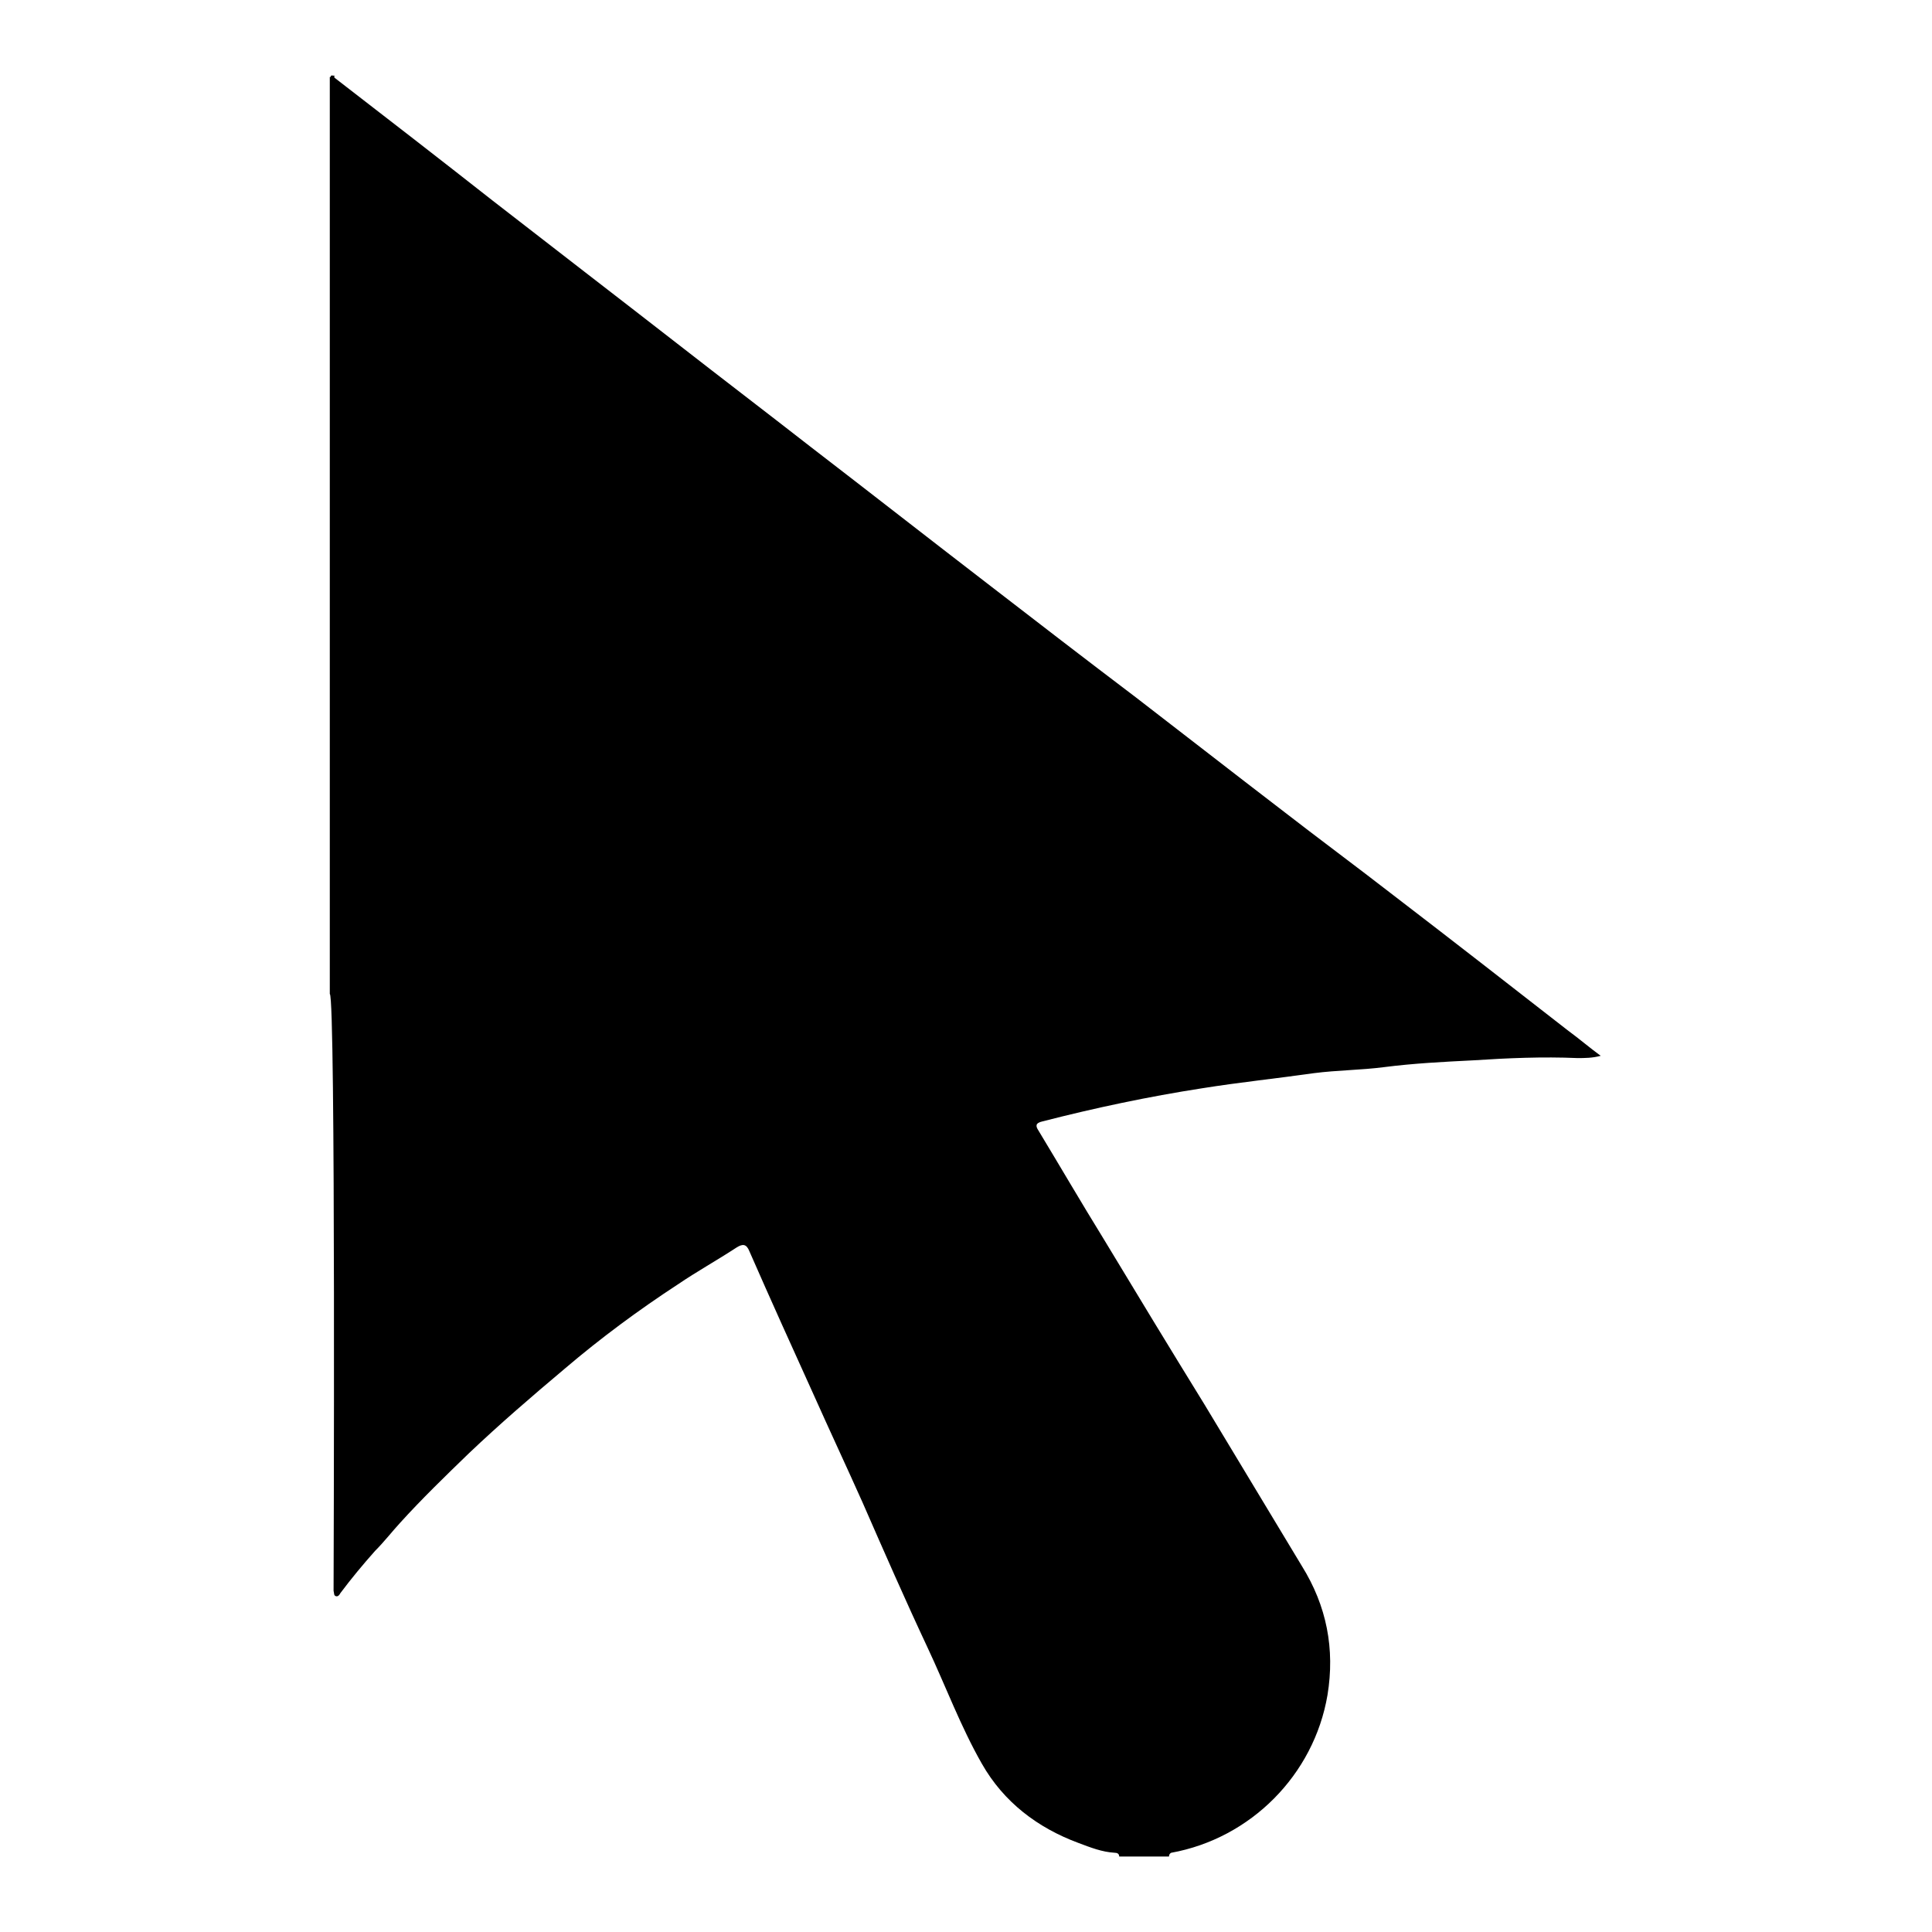 <?xml version="1.0" encoding="utf-8"?>
<!-- Svg Vector Icons : http://www.onlinewebfonts.com/icon -->
<!DOCTYPE svg PUBLIC "-//W3C//DTD SVG 1.1//EN" "http://www.w3.org/Graphics/SVG/1.1/DTD/svg11.dtd">
<svg version="1.1" xmlns="http://www.w3.org/2000/svg" xmlns:xlink="http://www.w3.org/1999/xlink" x="0px" y="0px" viewBox="0 0 256 256" enable-background="new 0 0 256 256" xml:space="preserve">
<g><g><path fill="#000000" d="M154.9,246c-2.2,0-4.4,0-6.6,0c0-0.4-0.3-0.5-0.6-0.5c-1.7-0.1-3.2-0.7-4.8-1.3c-5.4-2-9.9-5.4-12.8-10.5c-2.8-4.9-4.8-10.3-7.2-15.4c-3-6.4-5.8-12.8-8.6-19.2c-2.1-4.7-4.3-9.4-6.4-14.1c-2.9-6.4-5.8-12.8-8.6-19.2c-0.4-1-0.9-1-1.7-0.5c-2.6,1.7-5.3,3.2-7.8,4.9c-5.2,3.4-10.2,7.1-14.9,11.1c-4.4,3.7-8.7,7.4-12.8,11.3c-3.1,3-6.2,6-9.1,9.2c-1.1,1.2-2.1,2.5-3.3,3.7c-1.6,1.8-3.1,3.6-4.6,5.6c-0.1,0.2-0.3,0.5-0.6,0.4c-0.3-0.1-0.2-0.4-0.3-0.7c0-0.3,0.3-78.8-0.5-79.1c0-40.5,0-81,0-121.5c0.2,0,0.3,0,0.5,0c7,5.4,14.1,10.9,21.1,16.4c8.1,6.3,16.3,12.6,24.4,18.9c5.9,4.6,11.8,9.1,17.7,13.7c7.8,6,15.6,12.1,23.4,18.1c6.6,5.1,13.1,10.1,19.7,15.1c6.5,5,12.9,10,19.3,14.9c4.9,3.8,9.9,7.5,14.8,11.3c7.7,5.9,15.4,11.9,23.1,17.9c1.5,1.1,2.9,2.3,4.4,3.4c-1.1,0.3-2.1,0.3-3.1,0.3c-4.6-0.2-9.2,0-13.8,0.3c-4,0.2-7.9,0.4-11.8,0.9c-3.1,0.4-6.2,0.4-9.3,0.8c-4.9,0.7-9.8,1.2-14.8,2c-7.1,1.1-14.2,2.6-21.2,4.4c-0.9,0.2-0.9,0.6-0.5,1.2c2.9,4.8,5.7,9.6,8.6,14.3c4.4,7.3,8.9,14.7,13.4,22c4.3,7.1,8.6,14.3,12.9,21.4c3.3,5.3,4.4,11,3.4,17.1c-1.8,10.6-10.2,19-20.7,20.9C155.2,245.5,154.9,245.6,154.9,246z"/><path fill="#000000" d="M44.3,10c0,0.1,0,0.2,0,0.3c-0.2,0-0.3,0-0.5,0C43.8,9.8,44.1,10.1,44.3,10z"/></g></g>
</svg>